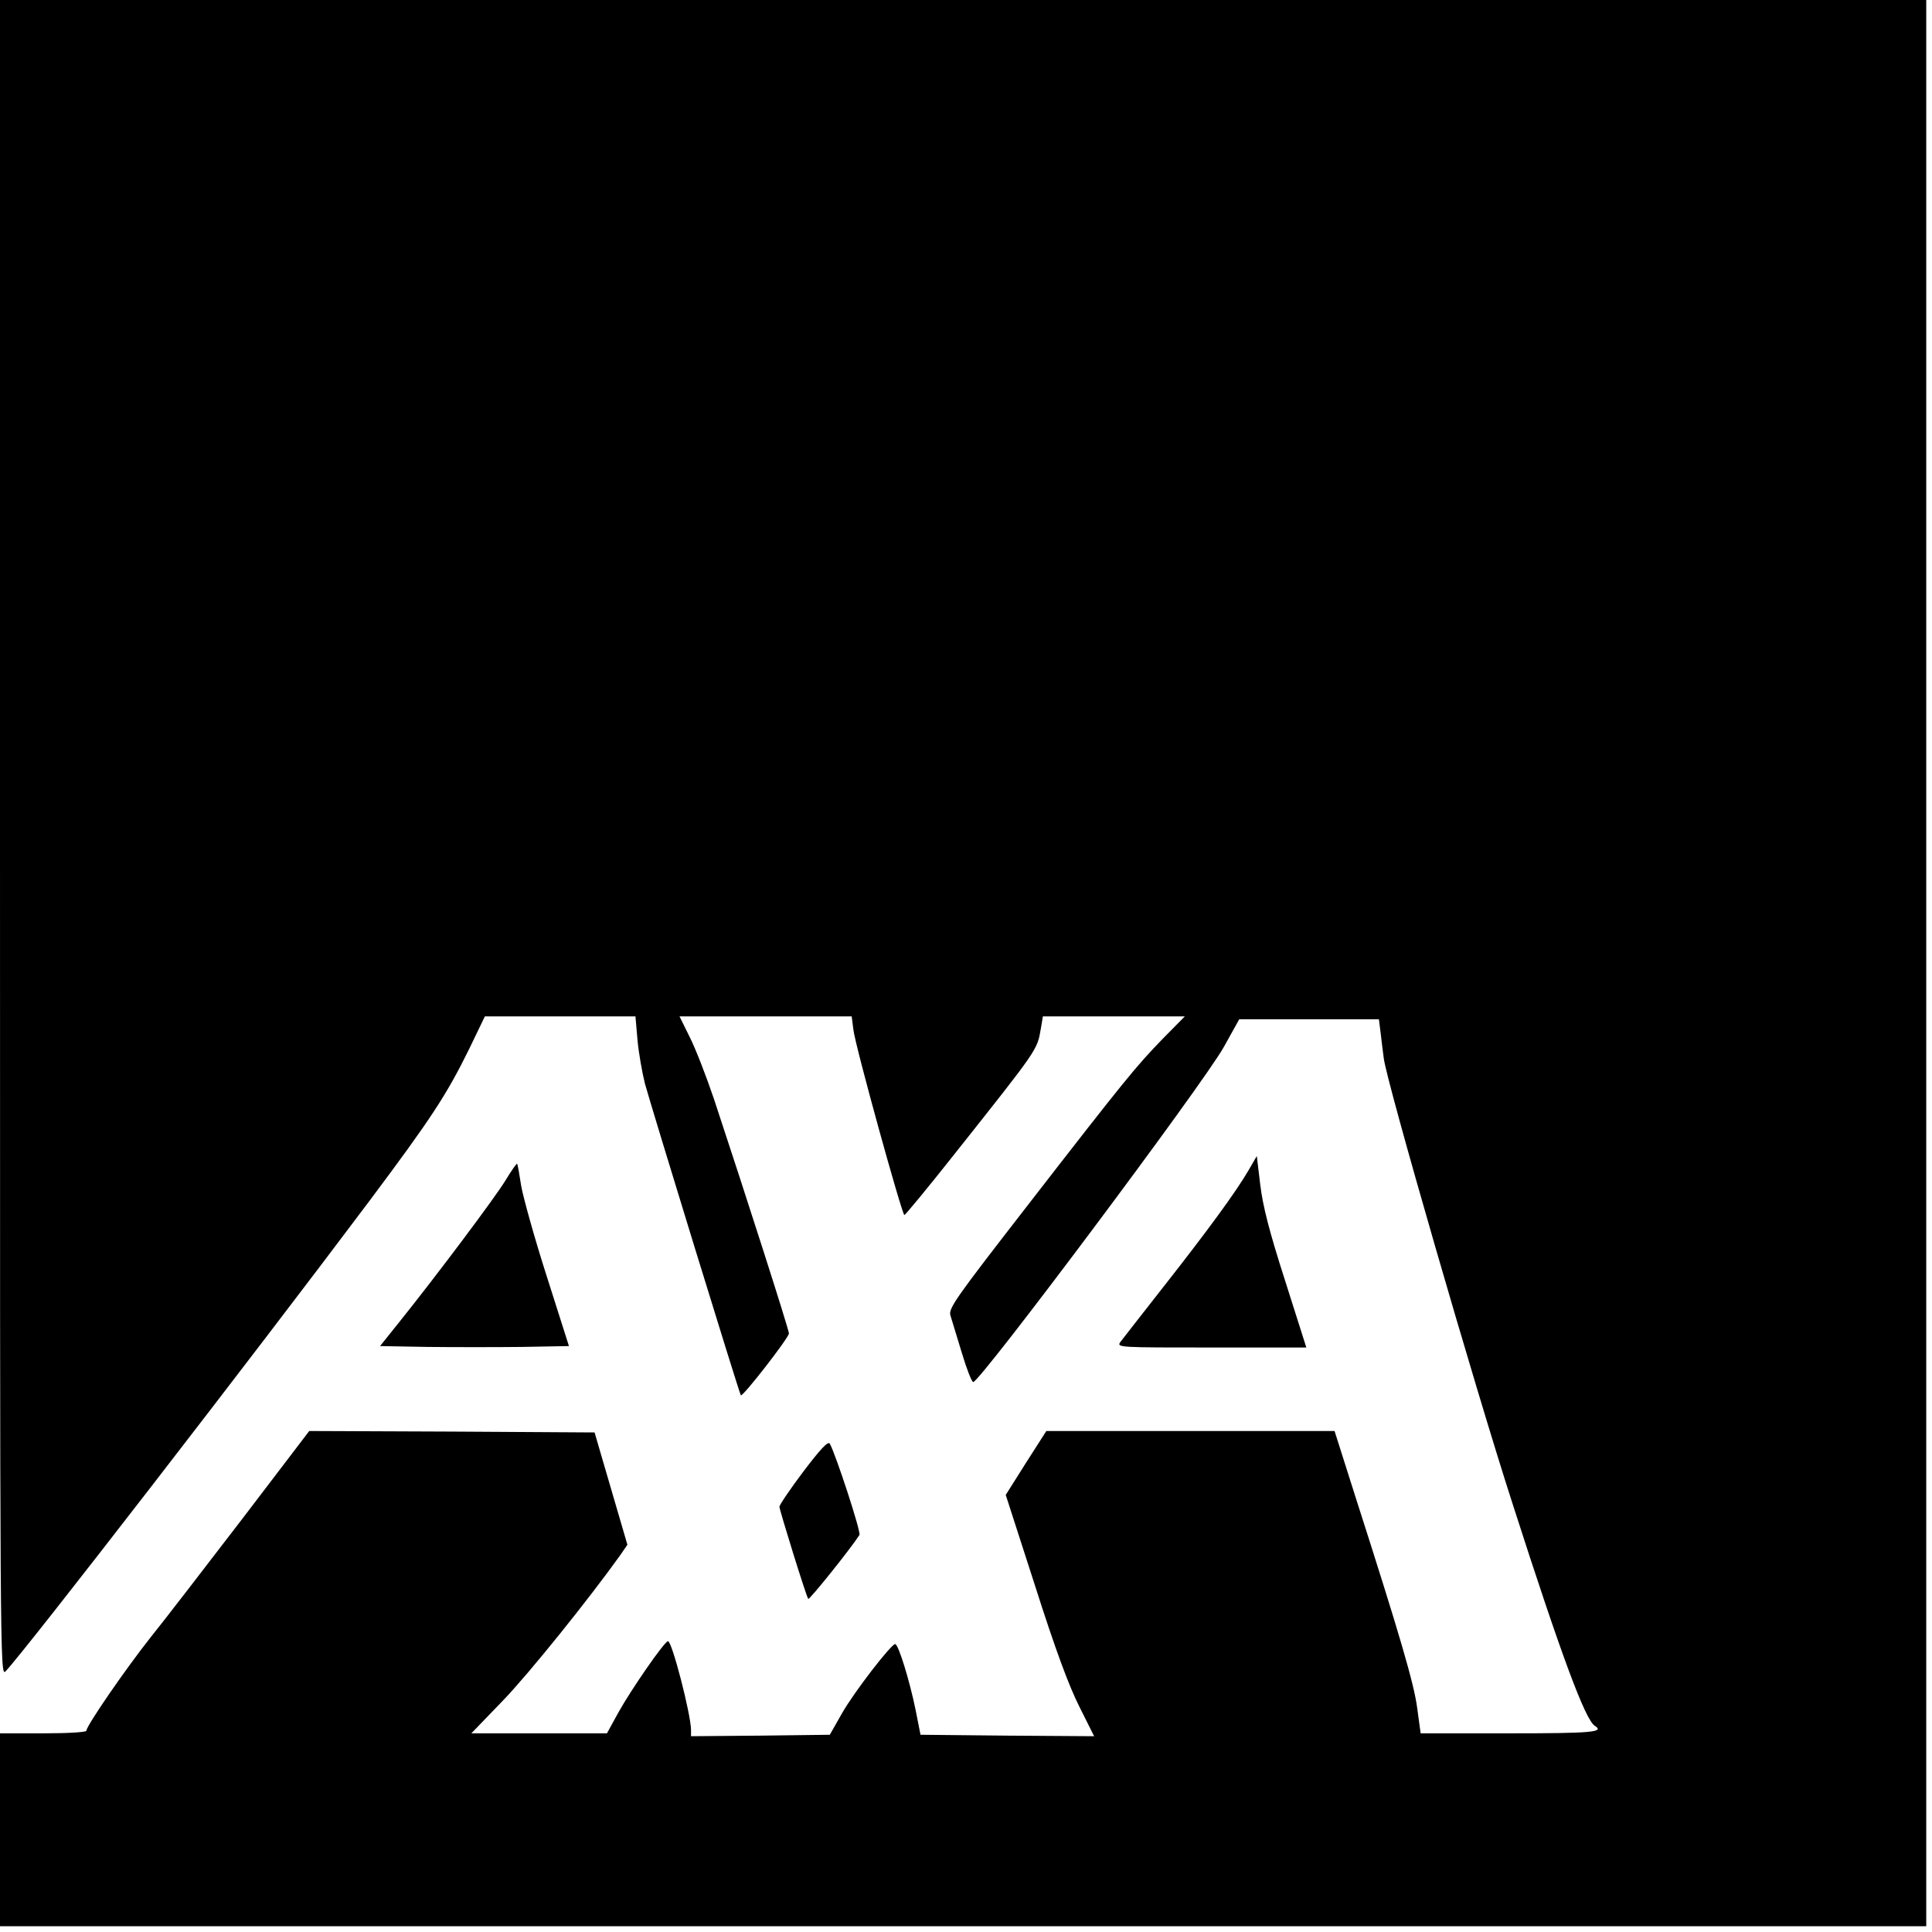 <?xml version="1.0" standalone="no"?>
<!DOCTYPE svg PUBLIC "-//W3C//DTD SVG 20010904//EN"
 "http://www.w3.org/TR/2001/REC-SVG-20010904/DTD/svg10.dtd">
<svg version="1.0" xmlns="http://www.w3.org/2000/svg"
 width="671pt" height="671pt" viewBox="0 0 671 671"
 preserveAspectRatio="xMidYMid meet">
<g transform="translate(0,671) scale(0.1,-0.1)"
fill="#000000" stroke="none">
<path d="M0 3798 c0 -2856 0 -2912 19 -2893 69 72 862 1098 1264 1634 214 286
268 368 347 529 l54 112 262 0 261 0 7 -81 c4 -45 16 -113 26 -153 24 -87 328
-1077 333 -1082 6 -7 167 200 167 215 0 13 -149 478 -260 813 -27 80 -65 178
-85 217 l-35 71 299 0 299 0 6 -47 c7 -58 169 -643 177 -643 3 0 80 93 171
208 295 372 290 364 303 440 l7 42 246 0 247 0 -76 -77 c-93 -96 -128 -138
-472 -582 -249 -321 -274 -356 -266 -380 4 -14 22 -72 39 -128 17 -57 35 -103
40 -103 24 0 797 1033 870 1163 l54 97 243 0 242 0 6 -47 c3 -27 8 -67 11 -89
10 -82 315 -1138 448 -1549 169 -526 252 -749 285 -769 35 -22 -10 -26 -297
-26 l-308 0 -12 88 c-11 85 -61 255 -213 729 l-74 233 -501 0 -500 0 -71 -111
-70 -111 102 -316 c70 -220 118 -349 154 -420 l51 -102 -301 2 -302 3 -17 86
c-21 103 -60 229 -71 229 -14 0 -143 -167 -185 -241 l-42 -74 -241 -3 -241 -2
0 22 c-1 56 -66 308 -80 308 -12 0 -128 -168 -172 -247 l-40 -73 -235 0 -236
0 109 113 c90 93 299 353 409 507 l24 35 -57 195 -57 195 -496 3 -495 2 -234
-307 c-129 -168 -272 -354 -318 -411 -87 -110 -222 -306 -222 -323 0 -5 -62
-9 -150 -9 l-150 0 0 -335 0 -335 3345 0 3345 0 0 3345 0 3345 -3345 0 -3345
0 0 -2912z"/>
<path d="M4336 2645 c-43 -74 -141 -208 -295 -404 -75 -95 -142 -182 -150
-192 -13 -19 -5 -19 317 -19 l329 0 -74 233 c-55 171 -77 258 -86 332 l-12
100 -29 -50z"/>
<path d="M1756 2611 c-37 -61 -242 -334 -368 -491 l-68 -85 165 -3 c91 -1 238
-1 328 0 l163 3 -77 242 c-43 134 -82 275 -89 315 -6 40 -12 74 -14 76 -2 2
-20 -24 -40 -57z"/>
<path d="M2790 1599 c-46 -61 -83 -116 -83 -122 1 -14 92 -308 100 -320 3 -6
148 175 178 222 6 10 -82 279 -103 317 -6 10 -32 -18 -92 -97z"/>
</g>
</svg>

